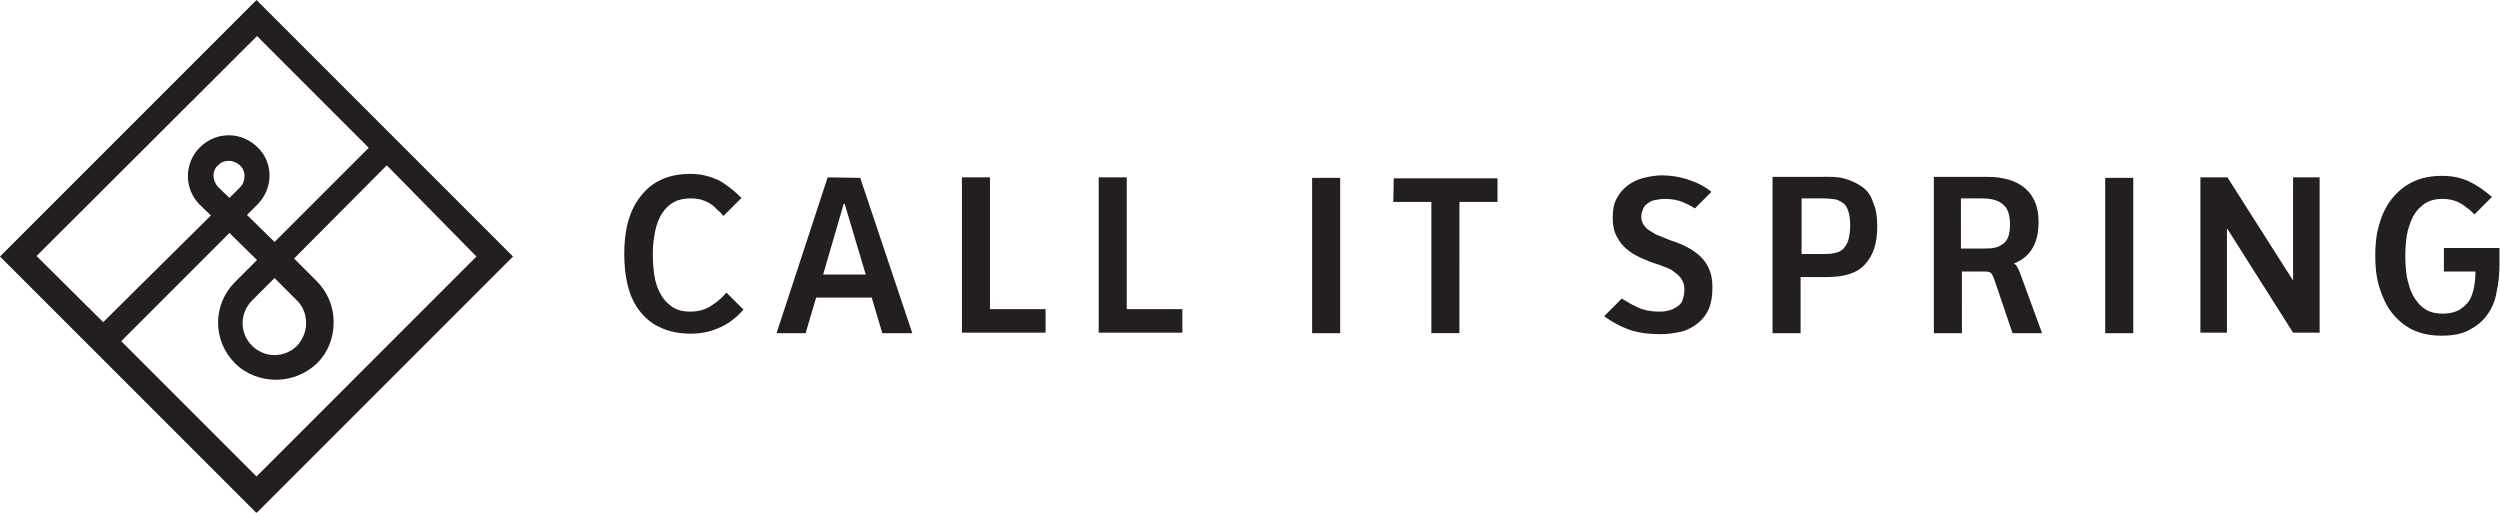 <?xml version="1.0" encoding="utf-8"?>
<!-- Generator: Adobe Illustrator 26.1.0, SVG Export Plug-In . SVG Version: 6.00 Build 0)  -->
<svg version="1.1" id="Layer_1" xmlns="http://www.w3.org/2000/svg" xmlns:xlink="http://www.w3.org/1999/xlink" x="0px" y="0px"
	 viewBox="0 0 499 102.3" style="enable-background:new 0 0 499 102.3;" xml:space="preserve">
<style type="text/css">
	.st0{fill:#231F20;}
</style>
<g>
	<path class="st0" d="M164.3,54.8l4.1-14.1h0.2l4.2,14.1H164.3z M165.2,35.4L155,66.5h5.8l2.1-7.1h11.1l2.1,7.1h6l-10.4-31
		L165.2,35.4L165.2,35.4z M197.6,35.4H192v31h16.7v-4.7h-11.1V35.4z M224.9,35.4h-5.6v31h16.7v-4.7h-11.1V35.4z M339.2,51
		c-0.8-0.7-1.7-1.3-2.7-1.8c-1-0.5-2-0.9-3-1.2c-0.7-0.3-1.5-0.6-2.2-0.9c-0.7-0.2-1.3-0.6-1.9-1c-0.6-0.3-1-0.7-1.3-1.2
		c-0.3-0.4-0.5-1-0.5-1.6c0-0.7,0.2-1.2,0.4-1.7s0.6-0.8,1-1.1s0.9-0.5,1.5-0.6c0.6-0.1,1.2-0.2,1.8-0.2c1.3,0,2.6,0.2,3.7,0.7
		c1.1,0.5,1.2,0.5,2.3,1.2l3.3-3.3c-1.8-1.5-3.6-2.1-5.1-2.6c-1.4-0.4-3-0.7-4.7-0.7c-1.2,0-2.5,0.2-3.7,0.5
		c-1.2,0.3-2.2,0.8-3.2,1.5c-0.9,0.7-1.7,1.6-2.2,2.6c-0.6,1.1-0.8,2.3-0.8,3.8c0,1.5,0.2,2.7,0.8,3.8c0.5,1,1.2,1.9,2.1,2.6
		c0.8,0.7,1.7,1.2,2.8,1.7c1.1,0.5,2.1,0.9,3.1,1.2c0.7,0.2,1.5,0.6,2.2,0.8c0.7,0.3,1.2,0.7,1.7,1.1s0.9,0.8,1.2,1.4
		c0.3,0.5,0.4,1.2,0.4,1.9c0,0.8-0.2,1.5-0.4,2.1c-0.2,0.6-0.7,1-1.2,1.3c-0.5,0.3-1,0.6-1.7,0.7c-0.6,0.2-1.2,0.2-1.9,0.2
		c-1.5,0-3-0.3-4.2-0.9c-1.3-0.6-1.7-0.9-3.1-1.7l-3.5,3.5c1.7,1.3,3.7,2.3,5.6,2.9c1.7,0.5,3.5,0.7,5.6,0.7c1.5,0,2.8-0.2,4.2-0.5
		c1.2-0.3,2.3-0.9,3.3-1.7c0.9-0.7,1.7-1.7,2.2-2.9c0.5-1.2,0.7-2.6,0.7-4.2c0-1.5-0.2-2.7-0.7-3.8C340.7,52.7,340.1,51.8,339.2,51
		L339.2,51z M261.9,66.5h5.6v-31h-5.6V66.5z M278.1,40.3h7.6v26.2h5.6V40.3h7.6v-4.7h-20.7L278.1,40.3z M487.8,49.5v4.7h6.3
		c0,1.2-0.1,2.2-0.3,3.2c-0.2,1-0.5,1.9-1,2.7c-0.5,0.7-1.2,1.3-2,1.8c-0.8,0.4-1.8,0.7-3.1,0.7c-1.6,0-2.8-0.3-3.8-1
		c-1-0.7-1.7-1.6-2.3-2.7c-0.6-1.1-0.9-2.3-1.2-3.7c-0.2-1.4-0.3-2.7-0.3-4.1s0.1-2.7,0.3-4.1c0.2-1.3,0.7-2.6,1.2-3.7
		c0.6-1.1,1.3-1.9,2.3-2.6c1-0.7,2.2-1,3.7-1c0.7,0,1.2,0.1,1.8,0.2c0.6,0.2,1.1,0.3,1.7,0.7c0.5,0.2,1,0.7,1.5,1
		c0.5,0.4,0.8,0.7,1.3,1.2l3.5-3.5c-0.7-0.6-1.5-1.2-2.2-1.7c-0.7-0.5-1.4-0.9-2.2-1.3c-0.8-0.4-1.7-0.7-2.6-0.9
		c-0.9-0.2-1.9-0.3-3-0.3c-2.2,0-4.2,0.4-5.8,1.2c-1.7,0.8-3.1,2-4.2,3.4s-2,3.2-2.5,5.1c-0.6,1.9-0.8,4.1-0.8,6.2
		c0,2.2,0.2,4.3,0.8,6.3c0.6,1.9,1.4,3.7,2.5,5.1s2.5,2.6,4.1,3.4c1.7,0.8,3.6,1.2,5.8,1.2c2.2,0,4-0.3,5.5-1.1s2.7-1.7,3.6-3
		c0.9-1.2,1.6-2.7,1.9-4.5c0.4-1.7,0.6-3.7,0.6-5.7v-3.2h-11.2V49.5z M457.7,56L457.7,56l-13.1-20.6h-5.4v31h5.3V45.7h0.1l13.1,20.7
		h5.3v-31h-5.3V56z M400.9,47.1c-0.2,0.7-0.6,1.2-1,1.5s-1,0.7-1.6,0.8c-0.7,0.2-1.3,0.2-2.2,0.2h-4.7V39.6h4.2
		c1.9,0,3.3,0.4,4.2,1.2c0.9,0.7,1.4,2.1,1.4,3.9C401.2,45.7,401.1,46.4,400.9,47.1z M402.7,53.4c-0.2-0.4-0.4-0.7-0.7-0.7v-0.1
		c1.7-0.7,2.9-1.7,3.7-3.1c0.8-1.3,1.2-3.1,1.2-5.2c0-1.7-0.3-3.2-0.9-4.4c-0.6-1.2-1.4-2.1-2.4-2.8c-1-0.7-2.2-1.2-3.7-1.5
		c-1.4-0.3-2.6-0.3-4.3-0.3H386v31.2h5.6V54.2h4.7c0.5,0,0.9,0.1,1.1,0.3c0.2,0.2,0.4,0.6,0.6,1.1l3.7,10.9h5.9l-4.4-12
		C403.1,54.2,402.9,53.8,402.7,53.4L402.7,53.4z M368.9,48c-0.2,0.7-0.6,1.2-1,1.7c-0.5,0.4-1,0.7-1.7,0.8c-0.7,0.2-1.5,0.2-2.4,0.2
		h-4.2V39.6h4.2c1,0,1.9,0.1,2.6,0.2c0.7,0.2,1.2,0.5,1.7,0.9c0.4,0.4,0.7,1,0.9,1.7c0.2,0.7,0.3,1.6,0.3,2.6
		C369.3,46.3,369.1,47.3,368.9,48L368.9,48z M371.7,37.3c-1-0.7-2.2-1.3-3.7-1.7s-3.2-0.3-4.6-0.3h-9.6v31.2h5.6V55.3h5.2
		c3.6,0,6.2-0.8,7.7-2.6c1.6-1.7,2.4-4.2,2.4-7.5c0-1.9-0.2-3.4-0.8-4.7C373.5,39.1,372.7,38,371.7,37.3z M420.2,66.5h5.6v-31h-5.6
		V66.5z M141.5,61.3c-1.1,0.6-2.3,0.9-3.7,0.9c-1.5,0-2.7-0.3-3.7-1c-1-0.7-1.7-1.5-2.3-2.6c-0.6-1.1-1-2.3-1.2-3.7
		s-0.3-2.7-0.3-4.2c0-1.7,0.2-3.3,0.5-4.7c0.3-1.4,0.8-2.6,1.4-3.5c0.7-1,1.4-1.7,2.4-2.2c0.9-0.5,2.1-0.7,3.3-0.7
		c0.7,0,1.3,0.1,1.9,0.2c0.6,0.2,1.2,0.4,1.7,0.7c0.5,0.3,1.1,0.7,1.5,1.2c0.5,0.4,0.9,0.8,1.4,1.4l3.6-3.6
		c-1.5-1.5-3.2-2.8-4.7-3.6c-1.6-0.7-3.4-1.2-5.4-1.2c-2.3,0-4.3,0.4-6,1.2c-1.7,0.8-3.1,2-4.2,3.5c-1.1,1.4-1.9,3.2-2.4,5.1
		c-0.5,1.9-0.7,4-0.7,6.1c0,2.3,0.2,4.4,0.7,6.4c0.5,2,1.3,3.7,2.4,5.1c1.1,1.4,2.5,2.6,4.2,3.3c1.7,0.8,3.7,1.2,6,1.2
		c2.1,0,3.9-0.4,5.7-1.2c1.7-0.7,3.4-2,4.8-3.6l-3.4-3.4C143.5,60.1,142.5,60.7,141.5,61.3z M54.8,48.3l-5.5-5.4l2.1-2.1
		c1.5-1.5,2.4-3.6,2.4-5.7c0-2.2-0.8-4.2-2.4-5.7c-3.2-3.2-8.3-3.2-11.5,0c-3.2,3.2-3.2,8.3,0,11.5l2.2,2.1L20.6,64.3L7.3,51.1
		L51.3,7.2l22.3,22.3L54.8,48.3z M54.8,55.5l4.5,4.5c1.2,1.2,1.8,2.8,1.8,4.5c0,1.7-0.7,3.3-1.8,4.5c-2.5,2.5-6.5,2.5-9,0
		c-2.5-2.5-2.5-6.5,0-9L54.8,55.5z M43.5,33c0.6-0.6,1.3-0.9,2.2-0.9c0.7,0,1.5,0.3,2.2,0.9c0.6,0.6,0.9,1.3,0.9,2.2
		c0,0.8-0.3,1.6-0.9,2.2l-2.1,2.1l-2.2-2.1C42.3,36,42.3,34.1,43.5,33z M95.1,51.2L51.2,95.1l-27-27l21.6-21.6l5.5,5.4l-4.4,4.4
		c-4.5,4.5-4.5,11.7,0,16.2c2.2,2.2,5.2,3.3,8.2,3.3c2.9,0,5.9-1.1,8.2-3.3c2.2-2.2,3.3-5.1,3.3-8.2c0-3.1-1.2-6-3.4-8.2l-4.5-4.5
		L77.2,33L95.1,51.2z M0,51.2l51.2,51.2l51.2-51.2L51.2,0L0,51.2z"/>
</g>
</svg>
